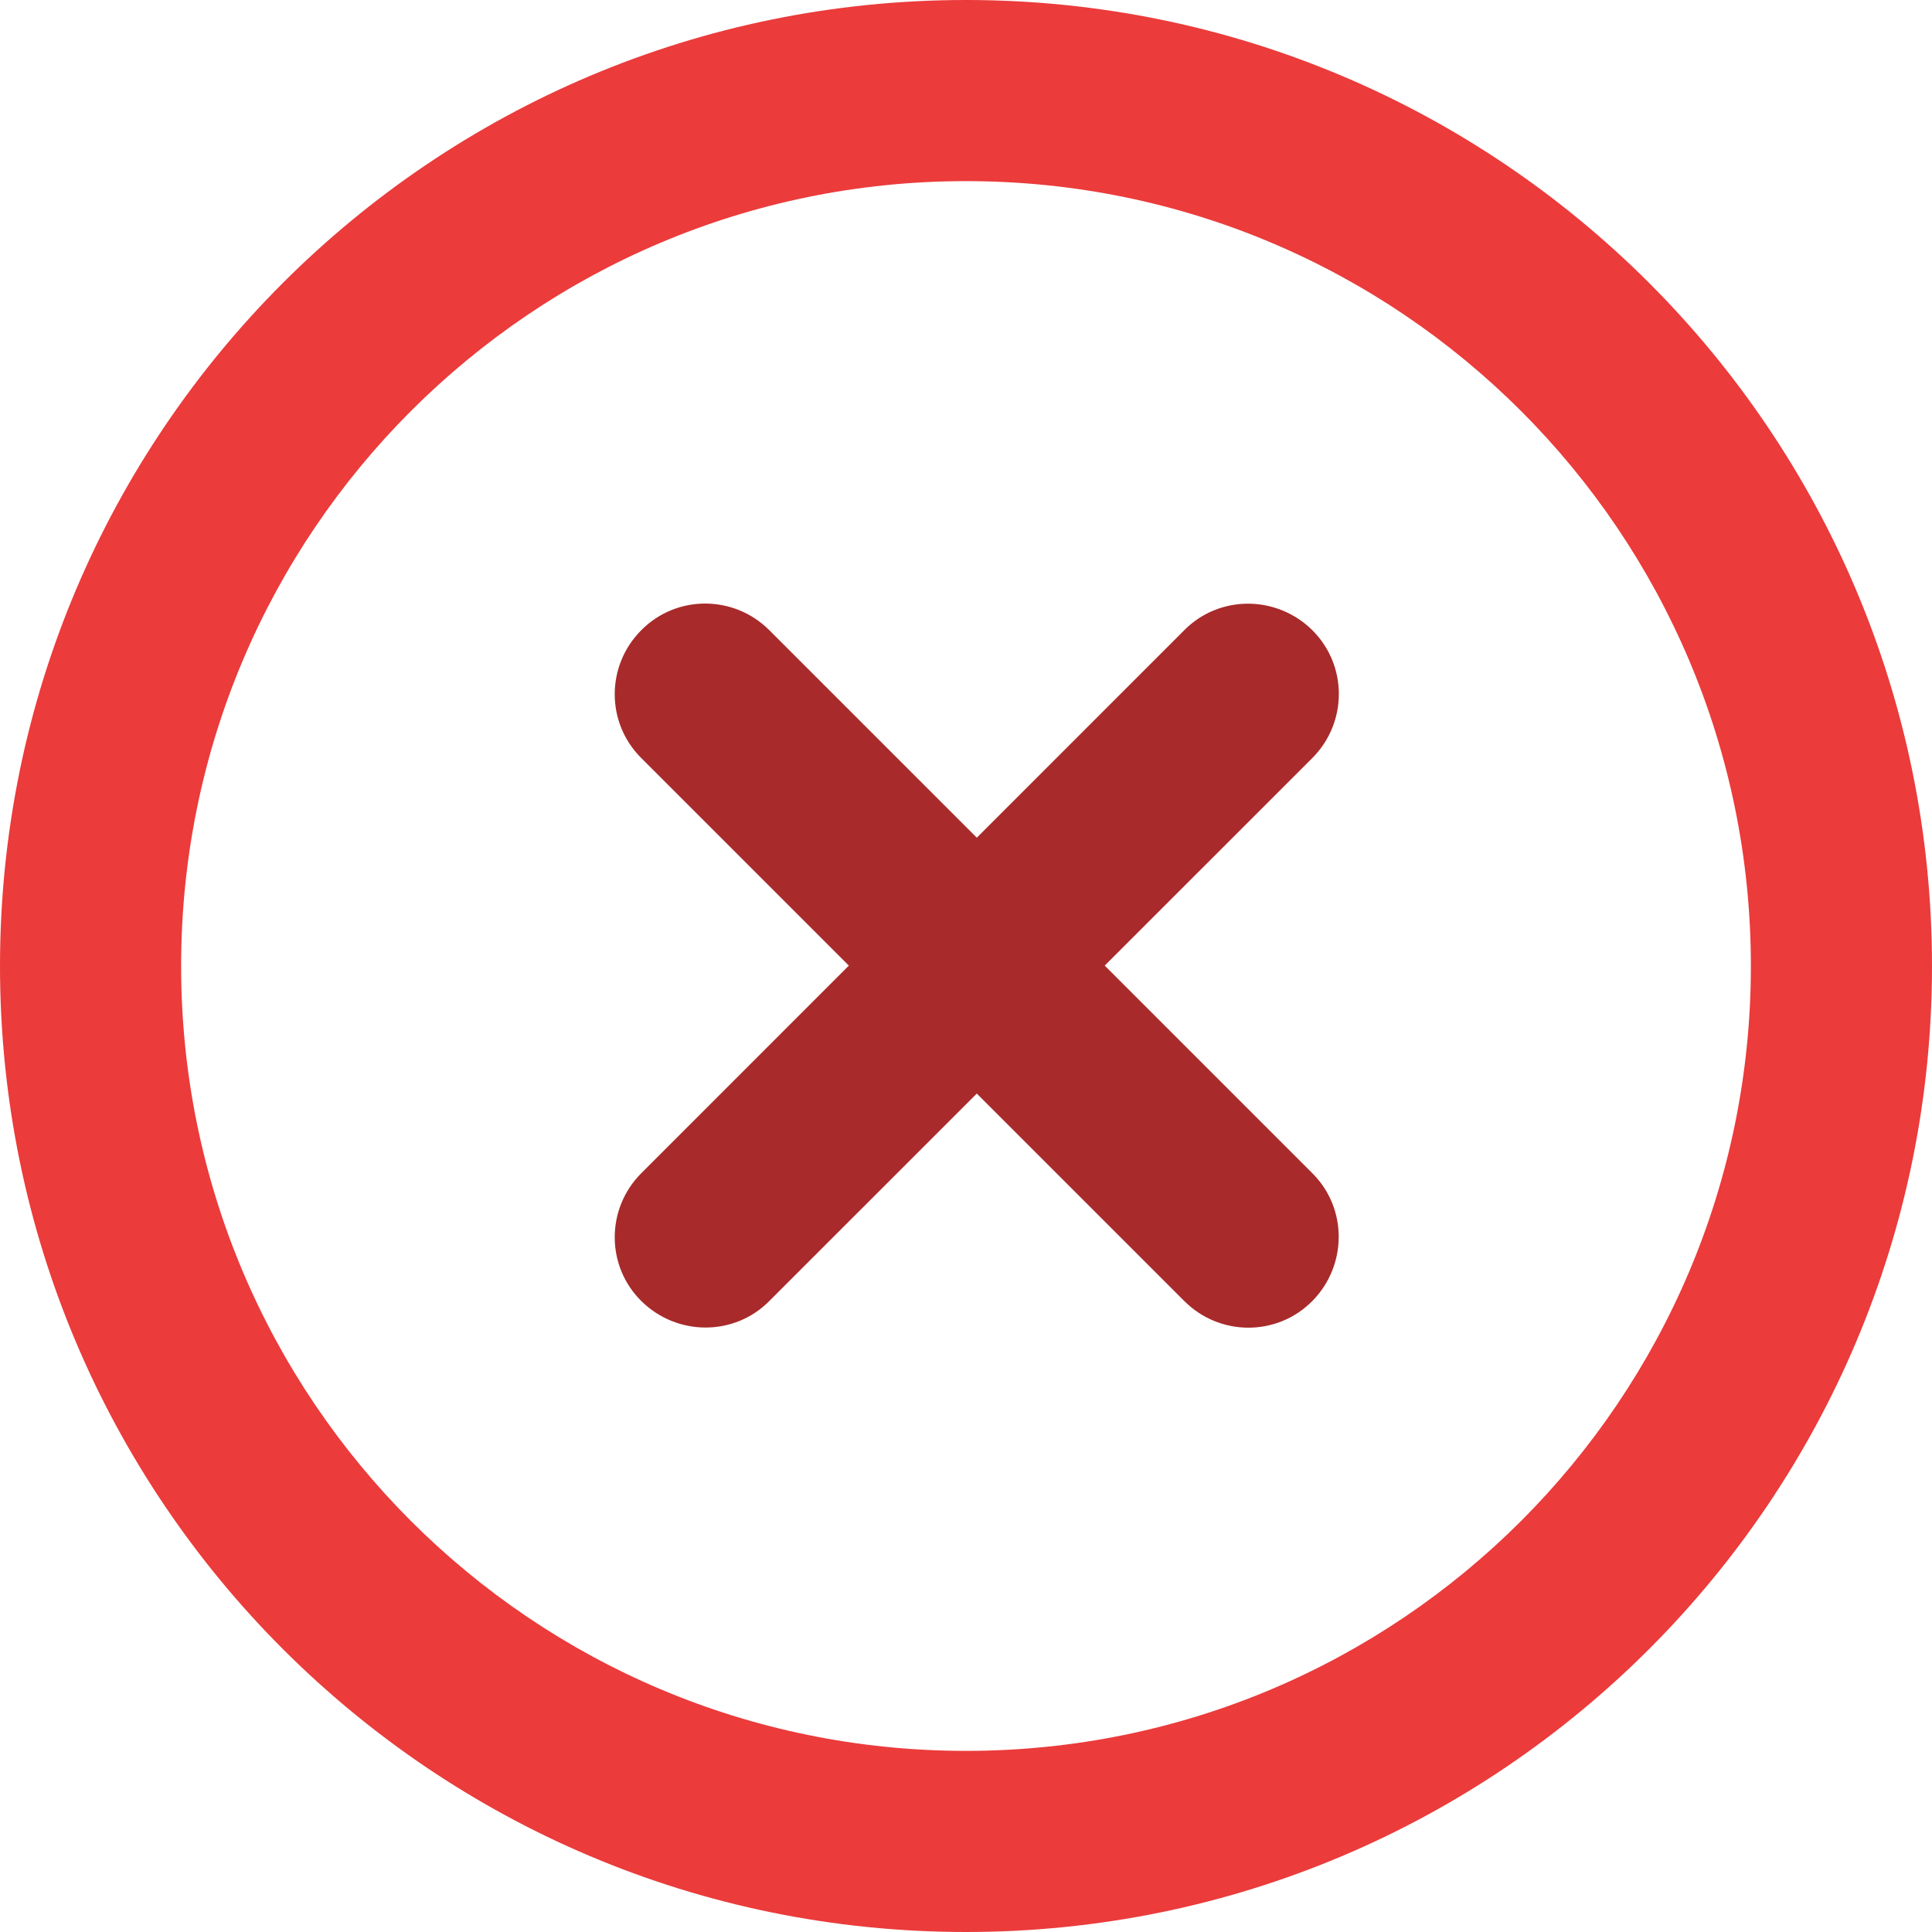 <svg width="44" height="44" viewBox="0 0 44 44" fill="none" xmlns="http://www.w3.org/2000/svg">
<g clip-path="url(#clip0_6411_1909)">
<path d="M22 4.125C31.874 4.125 39.875 12.126 39.875 22C39.875 31.874 31.874 39.875 22 39.875C12.126 39.875 4.125 31.874 4.125 22C4.125 12.126 12.126 4.125 22 4.125ZM22 44C34.152 44 44 34.152 44 22C44 9.848 34.152 0 22 0C9.848 0 0 9.848 0 22C0 34.152 9.848 44 22 44Z" fill="#EB3B3B"/>
<path d="M14.606 17.265C13.798 16.465 13.798 15.159 14.606 14.351C15.405 13.544 16.711 13.544 17.519 14.351L22.246 19.078L26.972 14.351C27.771 13.544 29.078 13.552 29.886 14.351C30.693 15.151 30.693 16.457 29.886 17.265L25.159 21.991L29.886 26.718C30.693 27.517 30.685 28.823 29.886 29.631C29.086 30.439 27.78 30.439 26.972 29.631L22.246 24.905L17.519 29.631C16.72 30.439 15.414 30.43 14.606 29.631C13.798 28.832 13.798 27.526 14.606 26.718L19.332 21.991L14.606 17.265Z" fill="#A82A2A"/>
</g>
<defs>
<clipPath id="clip0_6411_1909">
<rect width="44" height="44" fill="white"/>
</clipPath>
</defs>
</svg>
